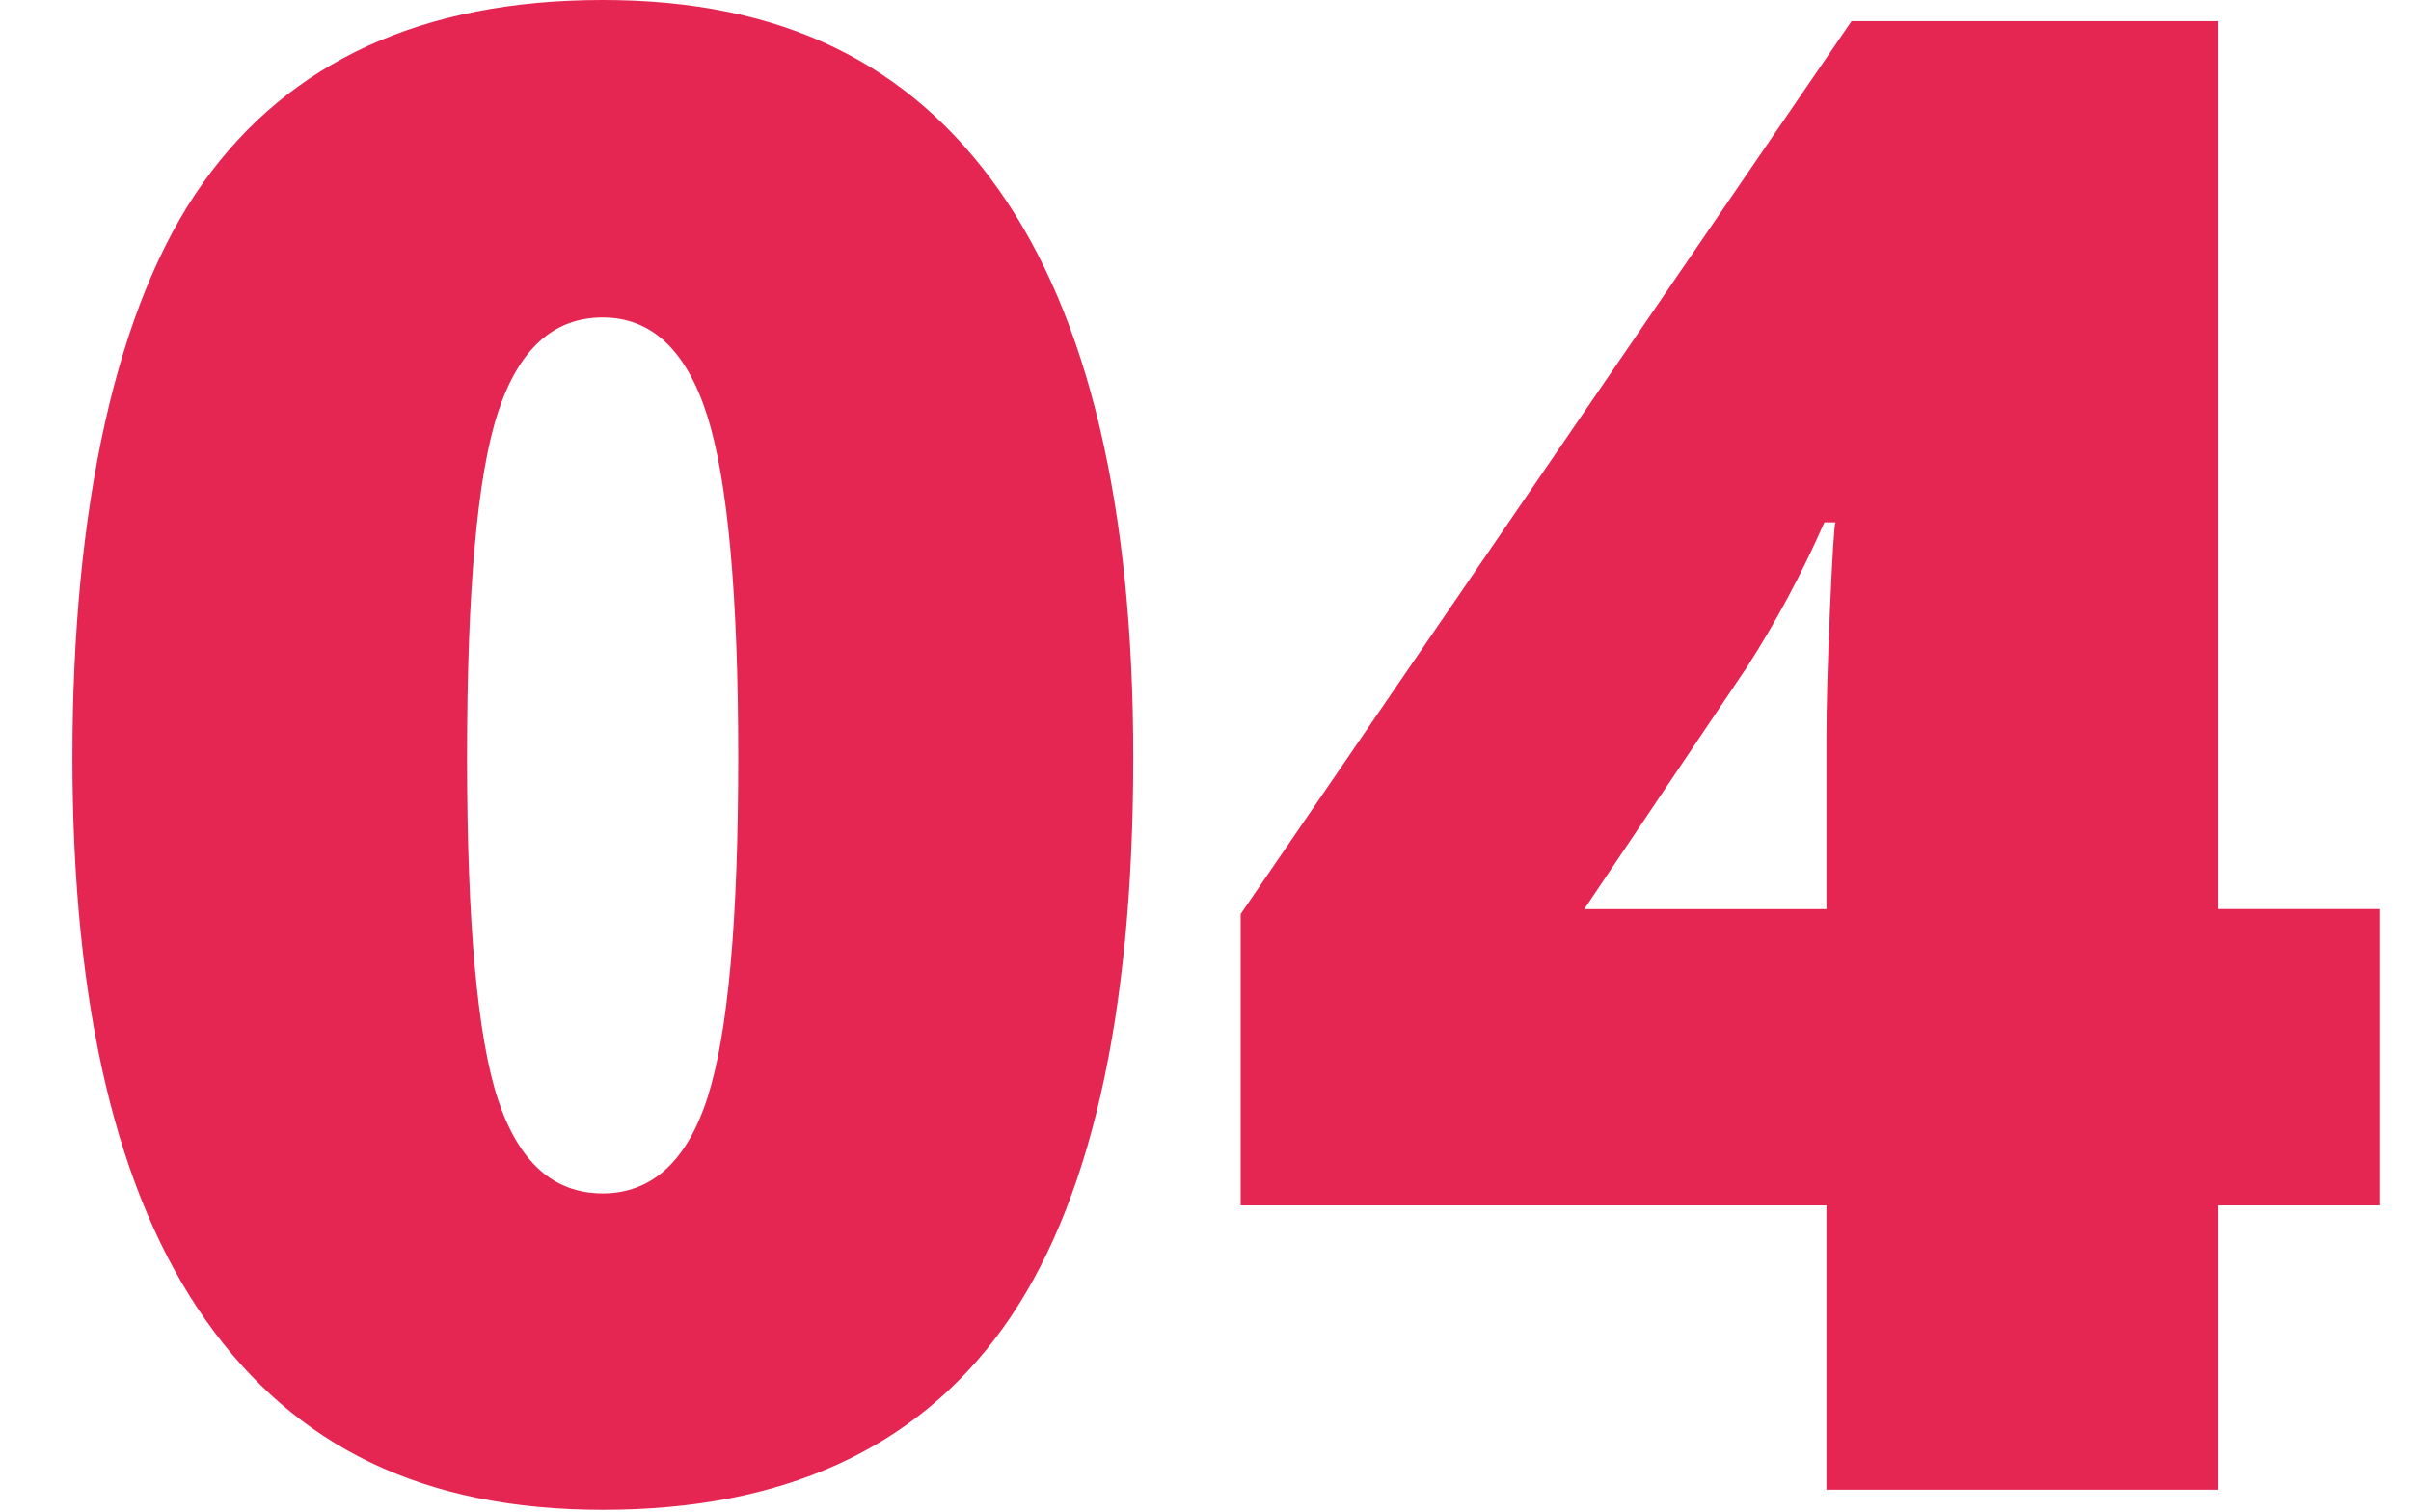 <?xml version="1.0" encoding="UTF-8"?>
<svg xmlns="http://www.w3.org/2000/svg" id="Capa_1" data-name="Capa 1" viewBox="0 0 141.18 88.54">
  <defs>
    <style>
      .cls-1 {
        fill: #e52552;
      }
    </style>
  </defs>
  <path class="cls-1" d="M66.36,44.36c0,15.22-2.55,26.36-7.65,33.44s-12.9,10.62-23.41,10.62-18.02-3.7-23.24-11.09-7.82-18.38-7.82-32.97,2.55-26.51,7.65-33.65C16.98,3.57,24.79,0,35.3,0s17.97,3.72,23.21,11.15c5.23,7.43,7.85,18.5,7.85,33.21ZM27.35,44.36c0,9.73.61,16.41,1.82,20.06,1.22,3.65,3.26,5.47,6.12,5.47s4.95-1.88,6.15-5.65c1.2-3.77,1.79-10.39,1.79-19.88s-.61-16.21-1.82-20.03c-1.22-3.82-3.26-5.74-6.12-5.74s-4.9,1.84-6.12,5.53-1.82,10.43-1.82,20.24Z"></path>
  <path class="cls-1" d="M139.36,70.59h-9.47v16.65h-22.94v-16.65h-34.3v-17.06L108.42,1.24h21.47v52h9.47v17.35ZM106.95,53.24v-10c0-1.88.07-4.42.21-7.62.14-3.2.25-4.87.32-5.03h-.65c-1.33,3.02-2.84,5.84-4.53,8.47l-9.53,14.18h14.18Z"></path>
</svg>
